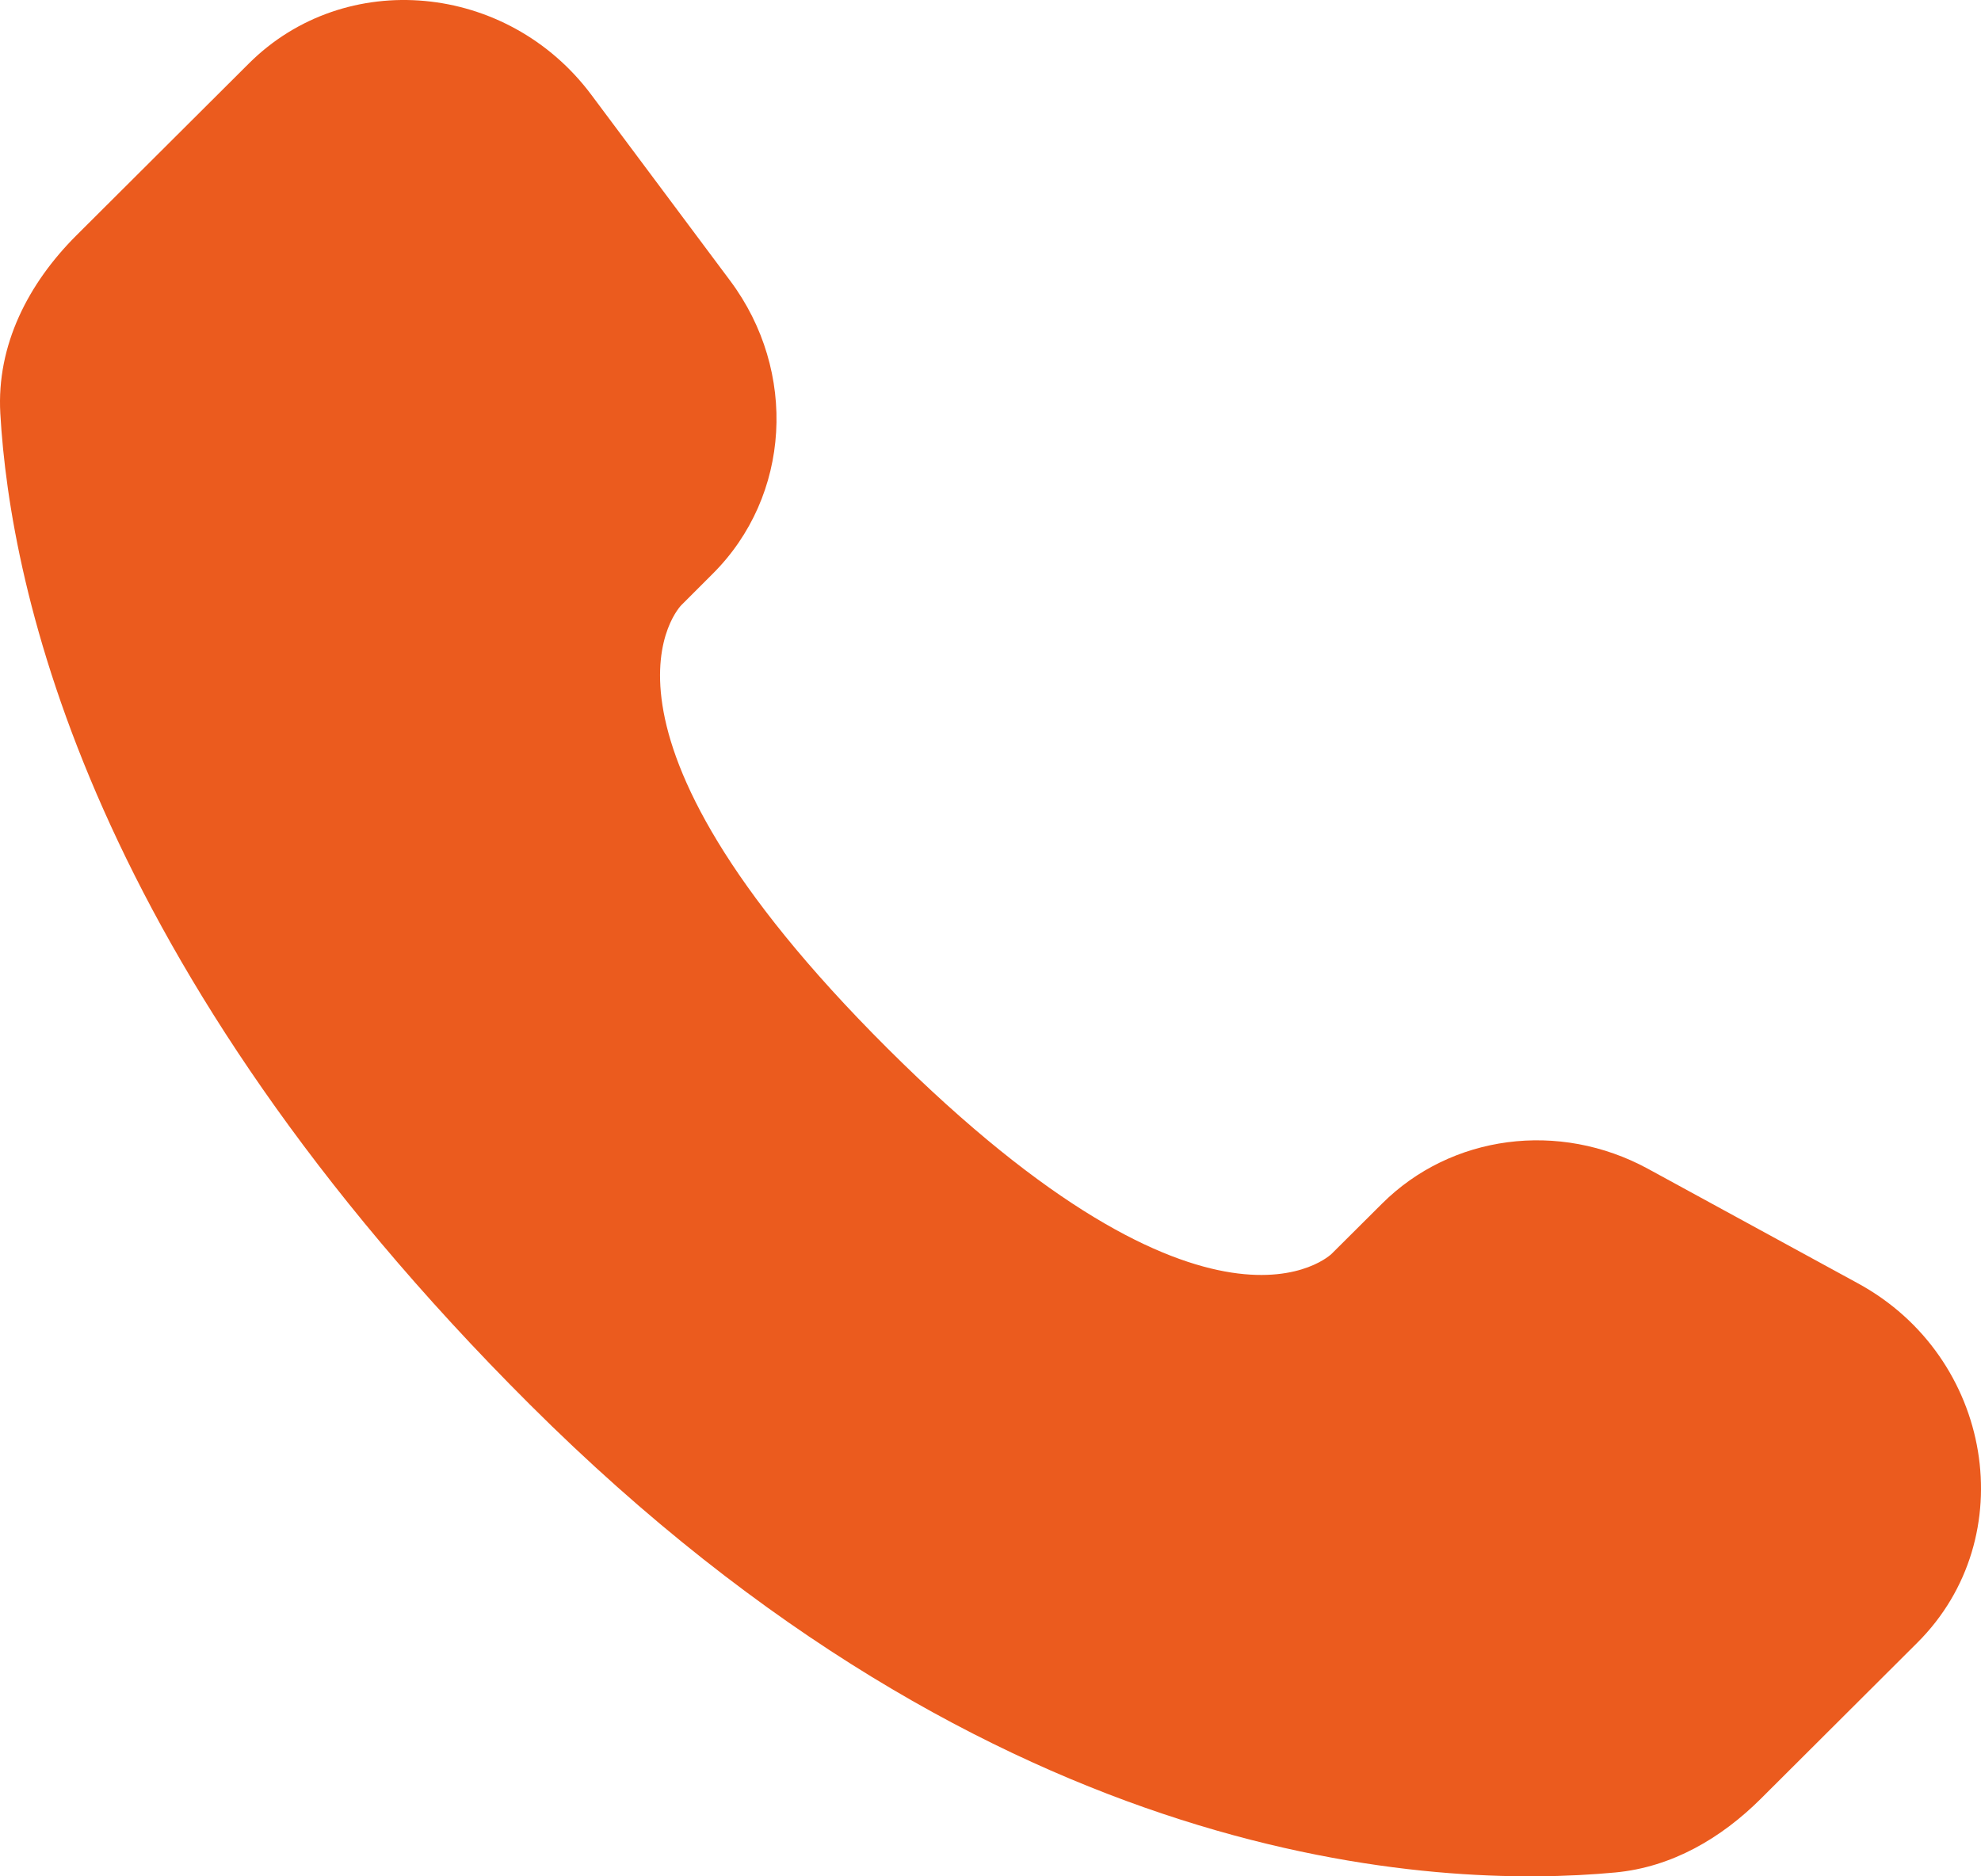 <svg width="19" height="18" viewBox="0 0 19 18" fill="none" xmlns="http://www.w3.org/2000/svg">
<path d="M13.254 11.548L12.773 12.027C12.773 12.027 11.63 13.167 8.511 10.056C5.392 6.945 6.535 5.805 6.535 5.805L6.837 5.503C7.583 4.759 7.654 3.565 7.003 2.693L5.672 0.91C4.866 -0.17 3.31 -0.312 2.387 0.609L0.73 2.261C0.273 2.718 -0.034 3.309 0.003 3.966C0.098 5.645 0.856 9.259 5.083 13.475C9.566 17.946 13.772 18.124 15.492 17.963C16.036 17.912 16.509 17.634 16.89 17.254L18.39 15.758C19.402 14.749 19.116 13.018 17.821 12.312L15.805 11.212C14.954 10.749 13.918 10.885 13.254 11.548Z" fill="#EB5B1E"/>
</svg>
